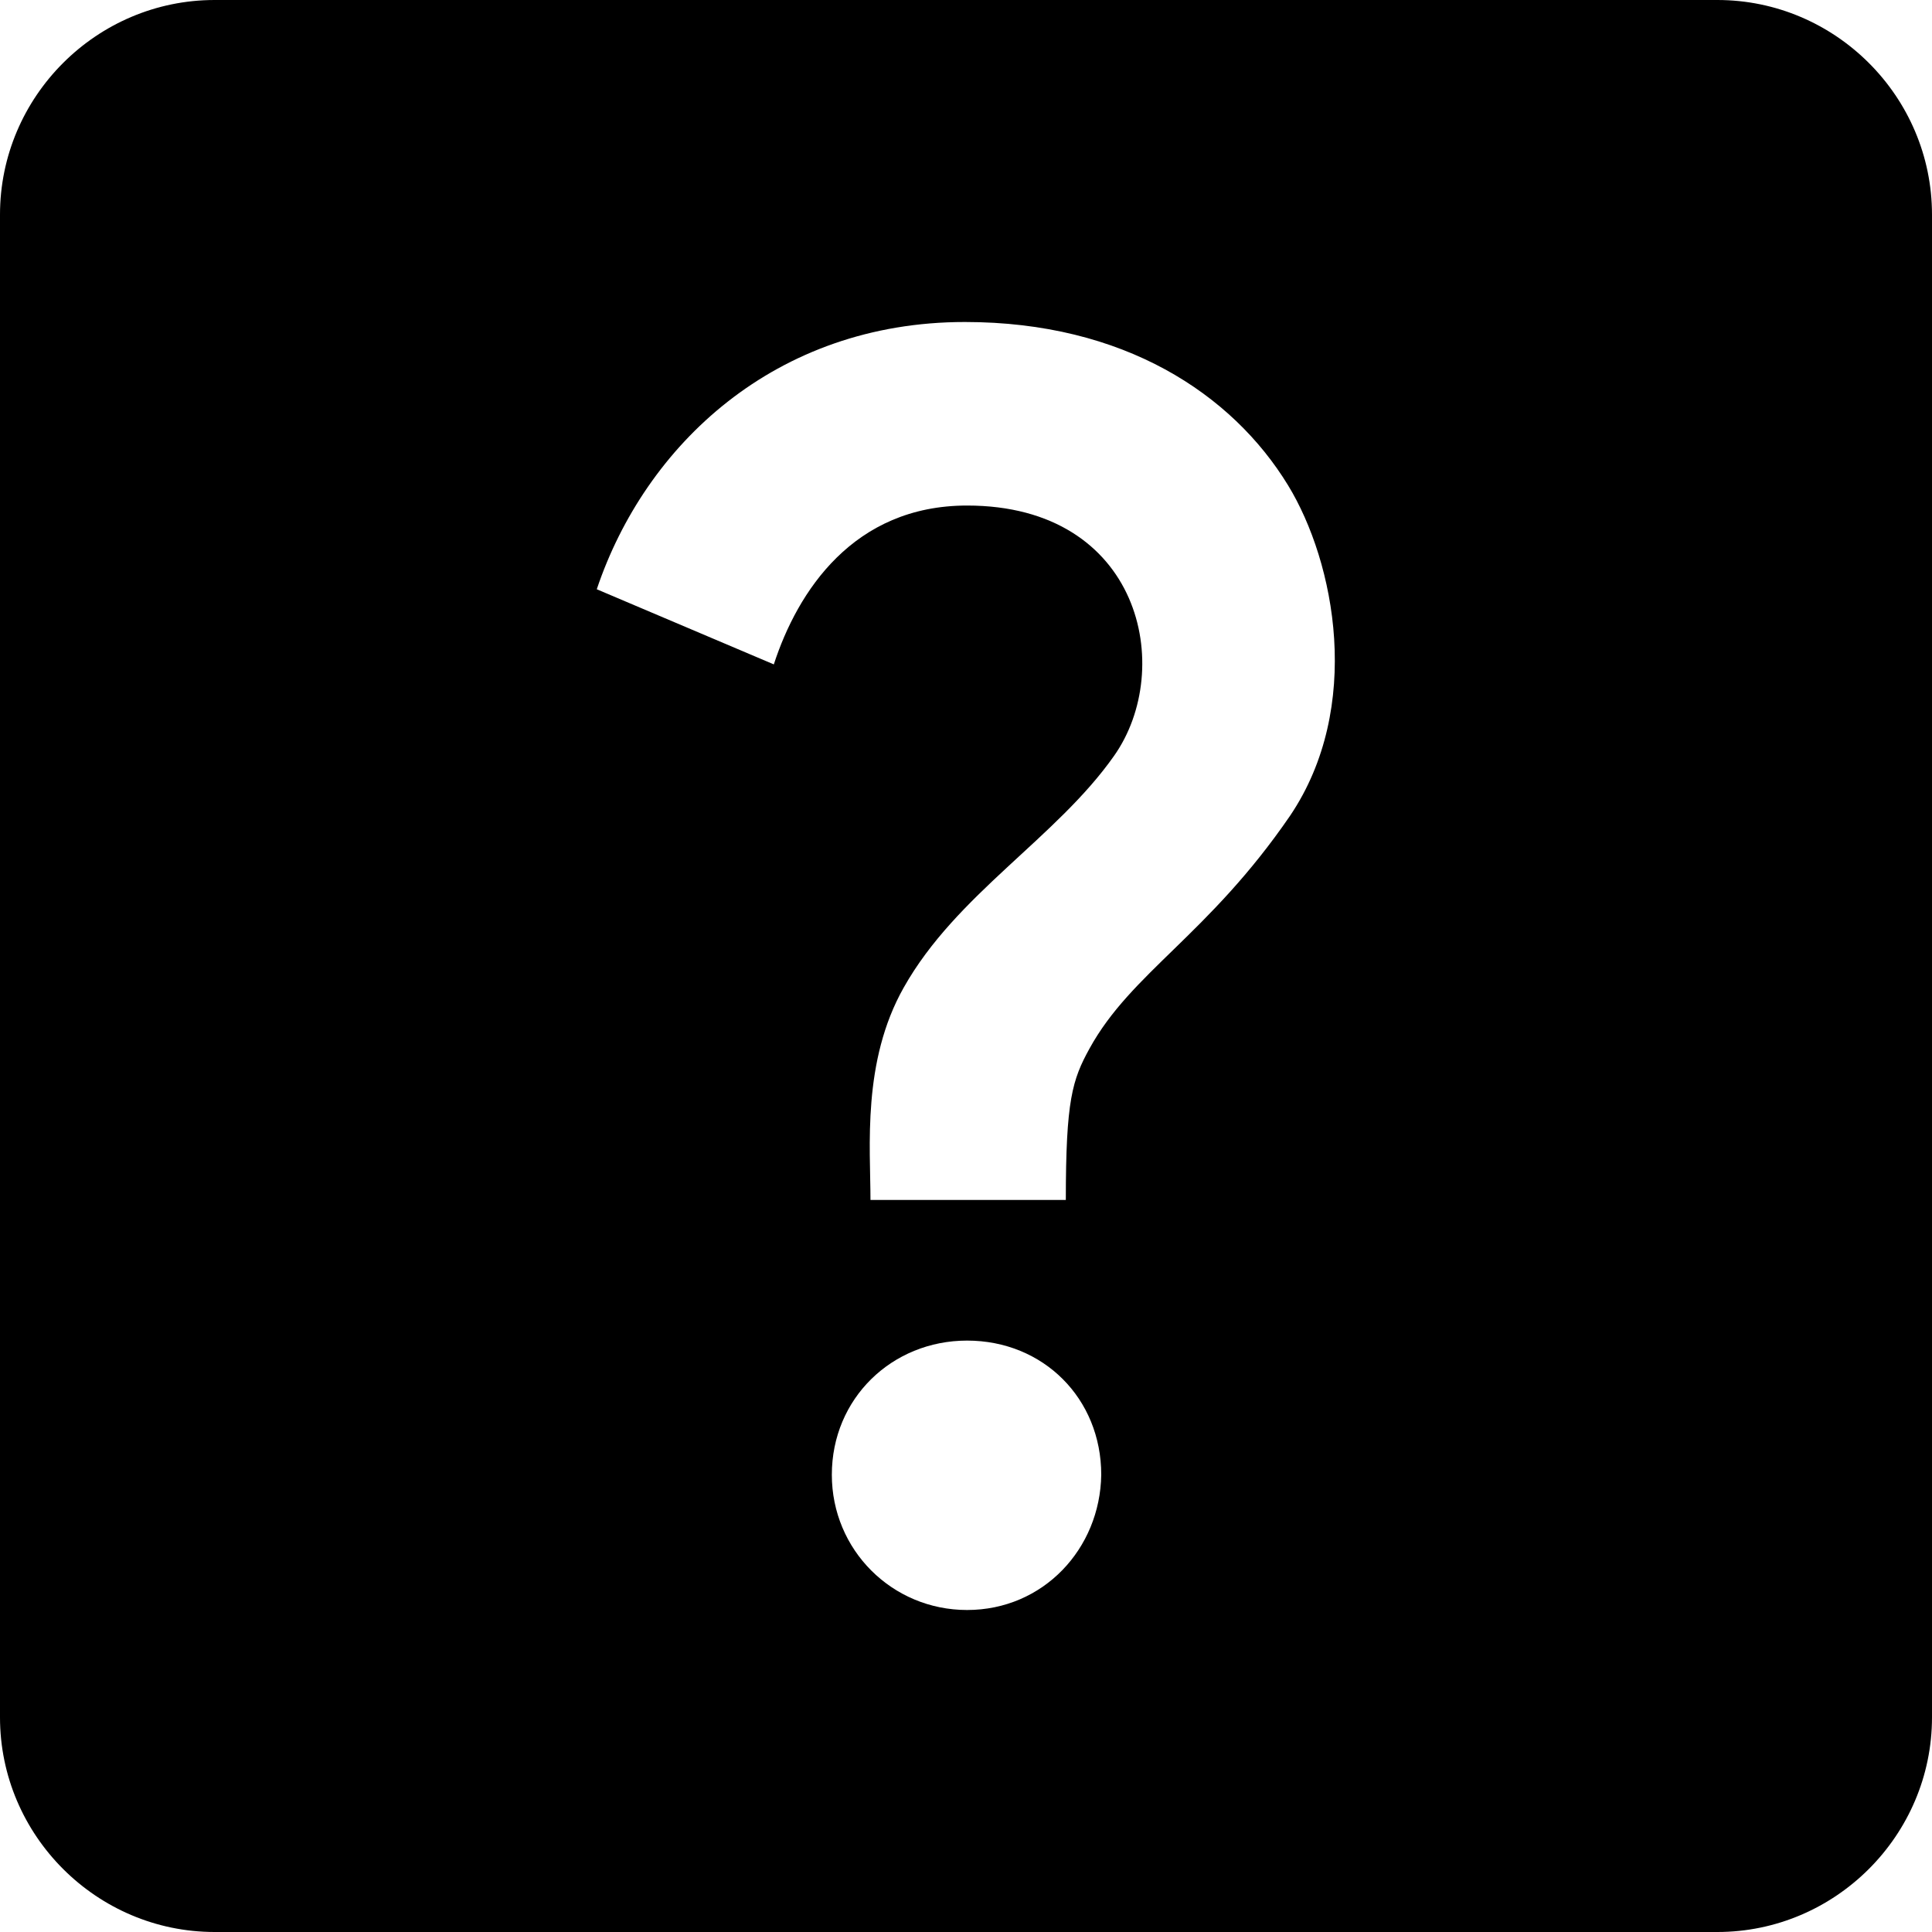 <?xml version="1.0" encoding="utf-8"?>
<!-- Generator: Adobe Illustrator 16.0.0, SVG Export Plug-In . SVG Version: 6.00 Build 0)  -->
<!DOCTYPE svg PUBLIC "-//W3C//DTD SVG 1.1//EN" "http://www.w3.org/Graphics/SVG/1.1/DTD/svg11.dtd">
<svg version="1.1" id="Layer_1" xmlns="http://www.w3.org/2000/svg" xmlns:xlink="http://www.w3.org/1999/xlink" x="0px" y="0px"
	 width="36px" height="36px" viewBox="0 0 36 36" enable-background="new 0 0 36 36" xml:space="preserve">
<g>
	<path d="M32,0H4C1.799,0,0,1.799,0,4v28c0,2.199,1.799,4,4,4h28c2.199,0,4-1.801,4-4V4C36,1.799,34.199,0,32,0z M18.02,30
		c-1.399,0-2.52-1.121-2.52-2.52c0-1.421,1.12-2.5,2.52-2.5c1.421,0,2.5,1.079,2.5,2.5C20.5,28.859,19.44,30,18.02,30z M24.039,15.2
		c-1.52,2.219-2.958,2.92-3.738,4.339c-0.32,0.582-0.441,0.961-0.441,2.82h-3.64c0-0.98-0.16-2.578,0.62-3.958
		c0.98-1.741,2.84-2.781,3.921-4.32c1.141-1.621,0.5-4.661-2.741-4.661c-2.118,0-3.159,1.6-3.601,2.96L11.12,10.98
		C12.02,8.299,14.44,6,17.98,6c2.96,0,4.98,1.34,6.02,3.041C24.879,10.48,25.401,13.18,24.039,15.2z"/>
</g>
</svg>
